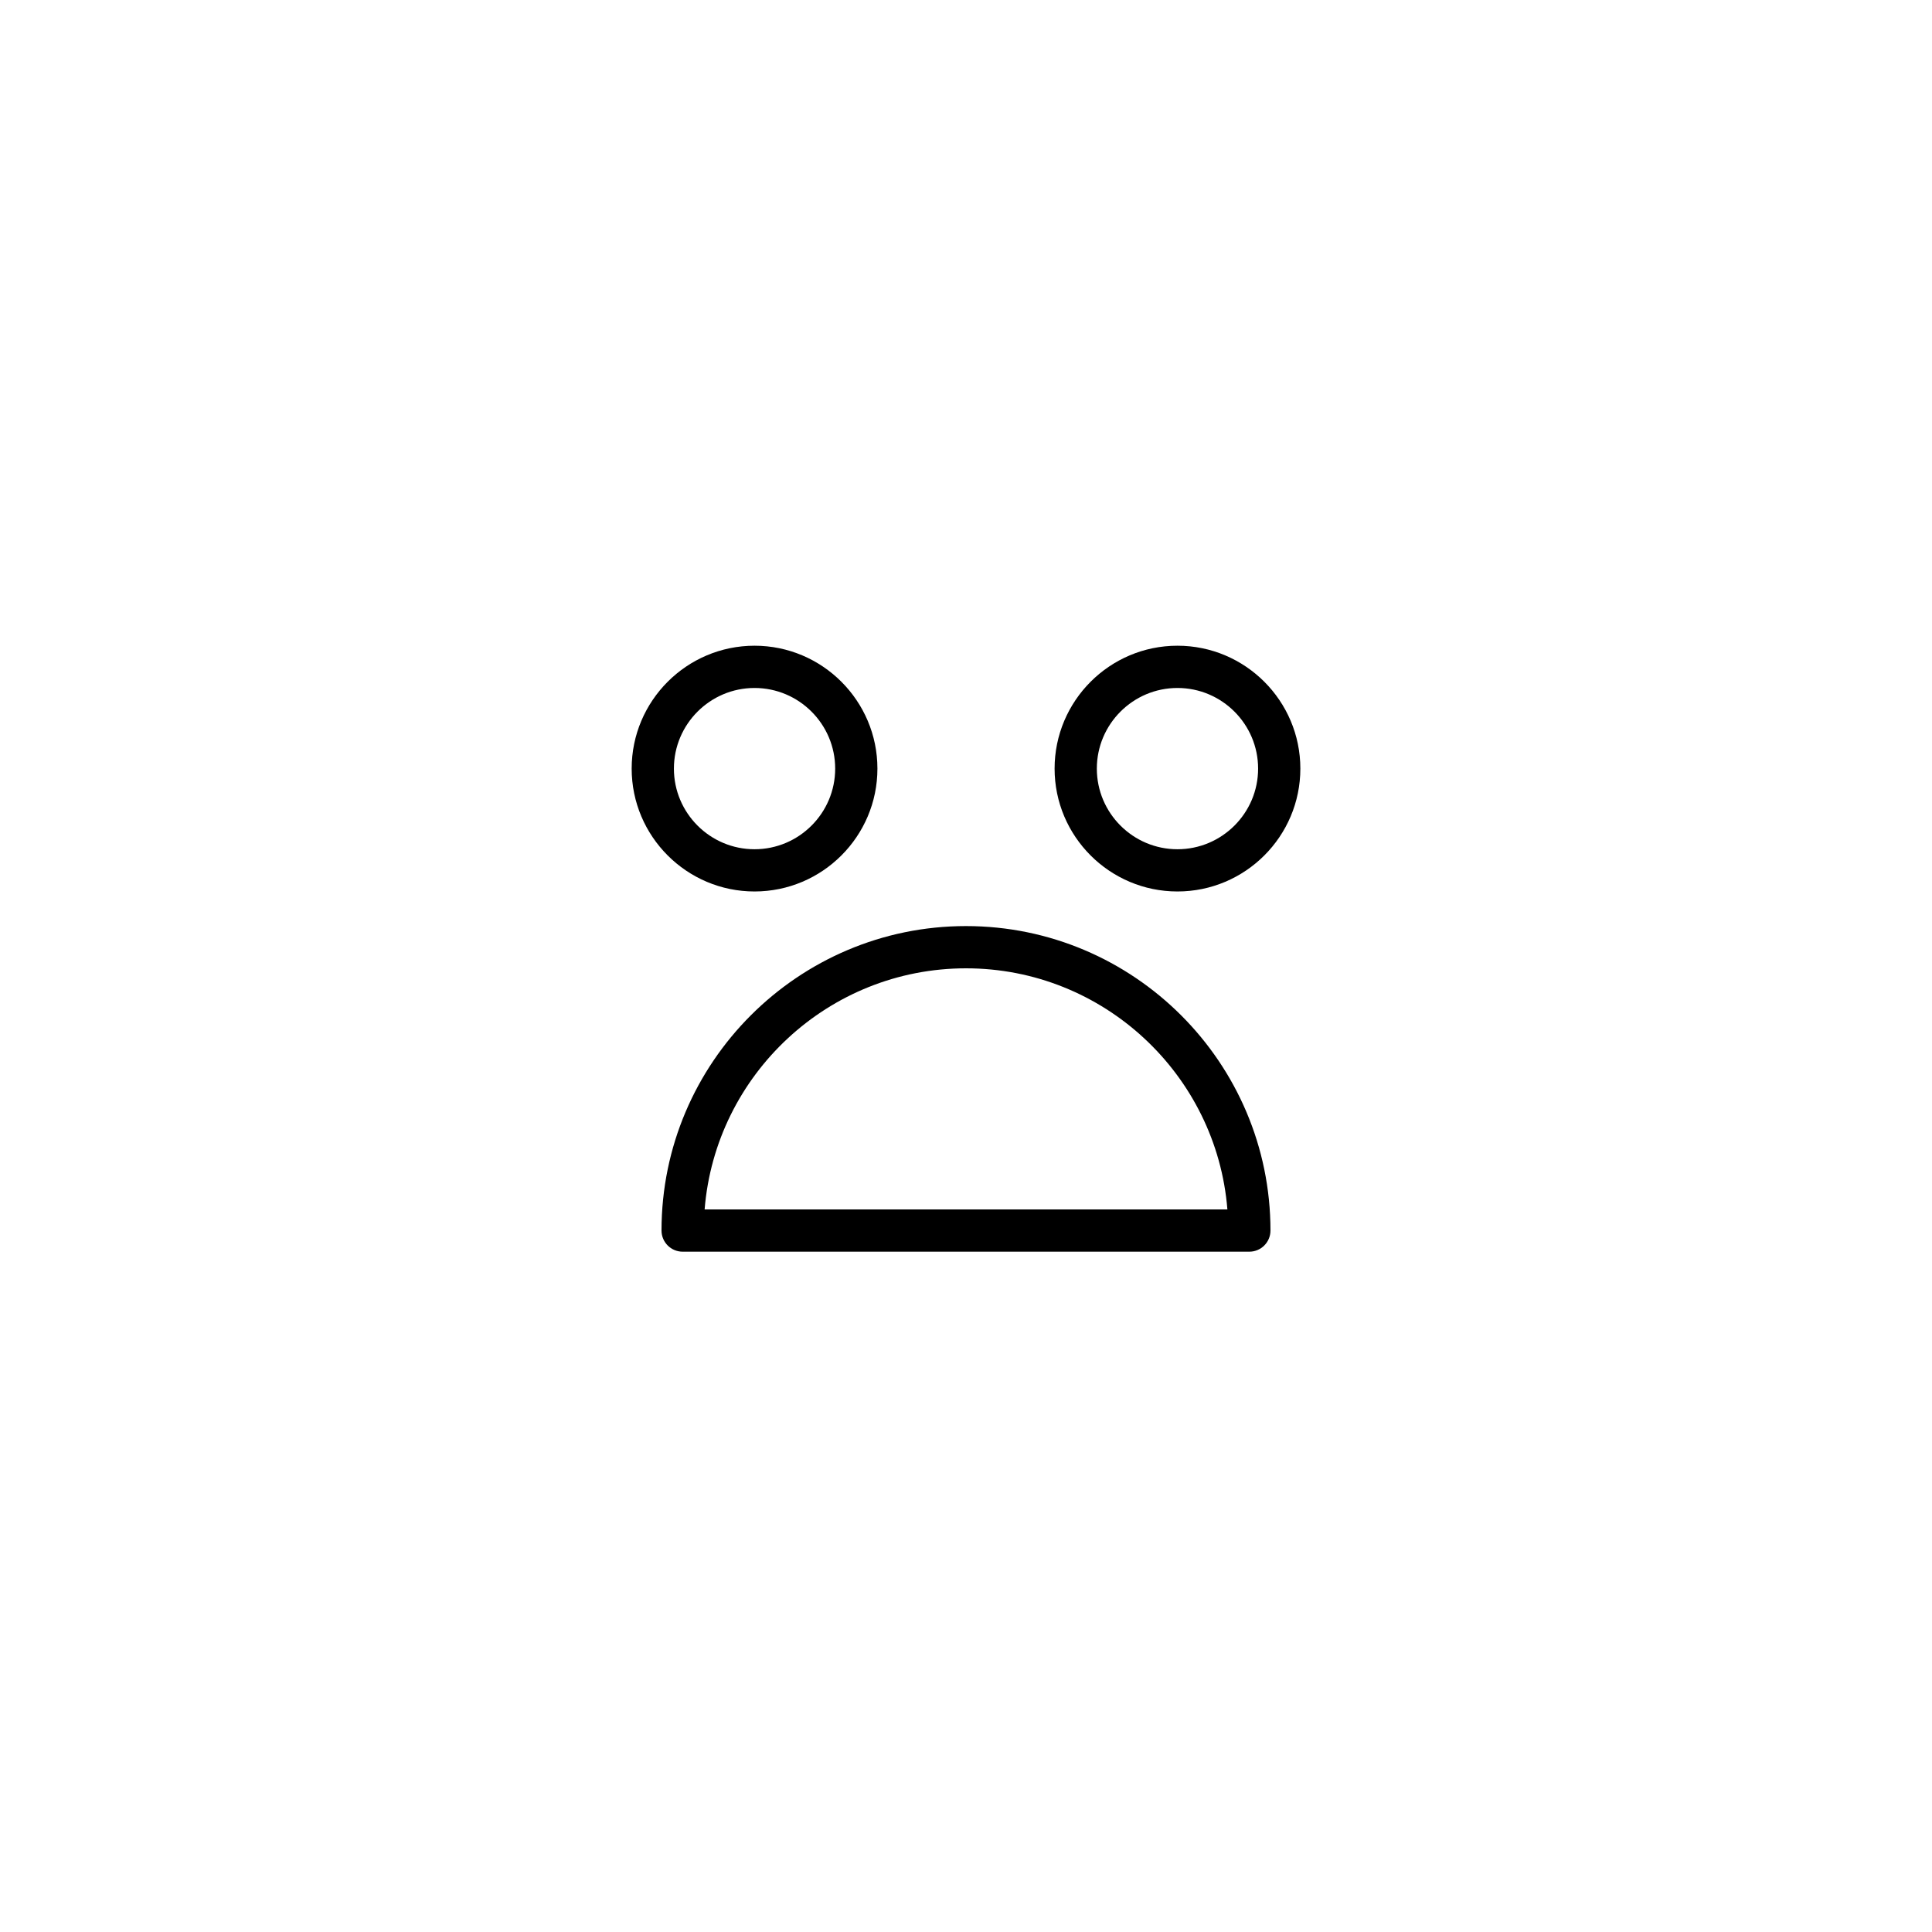 <?xml version="1.0" encoding="UTF-8"?>
<!-- Uploaded to: ICON Repo, www.iconrepo.com, Generator: ICON Repo Mixer Tools -->
<svg fill="#000000" width="800px" height="800px" version="1.1" viewBox="144 144 512 512" xmlns="http://www.w3.org/2000/svg">
 <g>
  <path d="m319.31 470.11c0 3.09 2.508 5.598 5.598 5.598h150.18c3.09 0 5.598-2.508 5.598-5.598 0-44.492-36.199-80.691-80.691-80.691-44.488 0-80.688 36.199-80.688 80.691zm80.691-69.496c36.434 0 66.41 28.188 69.27 63.898h-138.54c2.859-35.711 32.836-63.898 69.27-63.898z"/>
  <path d="m343.96 380.25c17.957 0 32.566-14.605 32.566-32.562s-14.609-32.566-32.566-32.566c-17.957 0-32.562 14.609-32.562 32.566s14.609 32.562 32.562 32.562zm0-53.93c11.785 0 21.371 9.586 21.371 21.371 0 11.781-9.586 21.367-21.371 21.367-11.781 0-21.367-9.586-21.367-21.367 0.004-11.785 9.586-21.371 21.367-21.371z"/>
  <path d="m456.04 380.25c17.957 0 32.566-14.605 32.566-32.562s-14.609-32.566-32.566-32.566c-17.957 0-32.562 14.609-32.562 32.566s14.605 32.562 32.562 32.562zm0-53.93c11.785 0 21.371 9.586 21.371 21.371 0 11.781-9.586 21.367-21.371 21.367-11.781 0-21.367-9.586-21.367-21.367 0-11.785 9.586-21.371 21.367-21.371z"/>
 </g>
</svg>